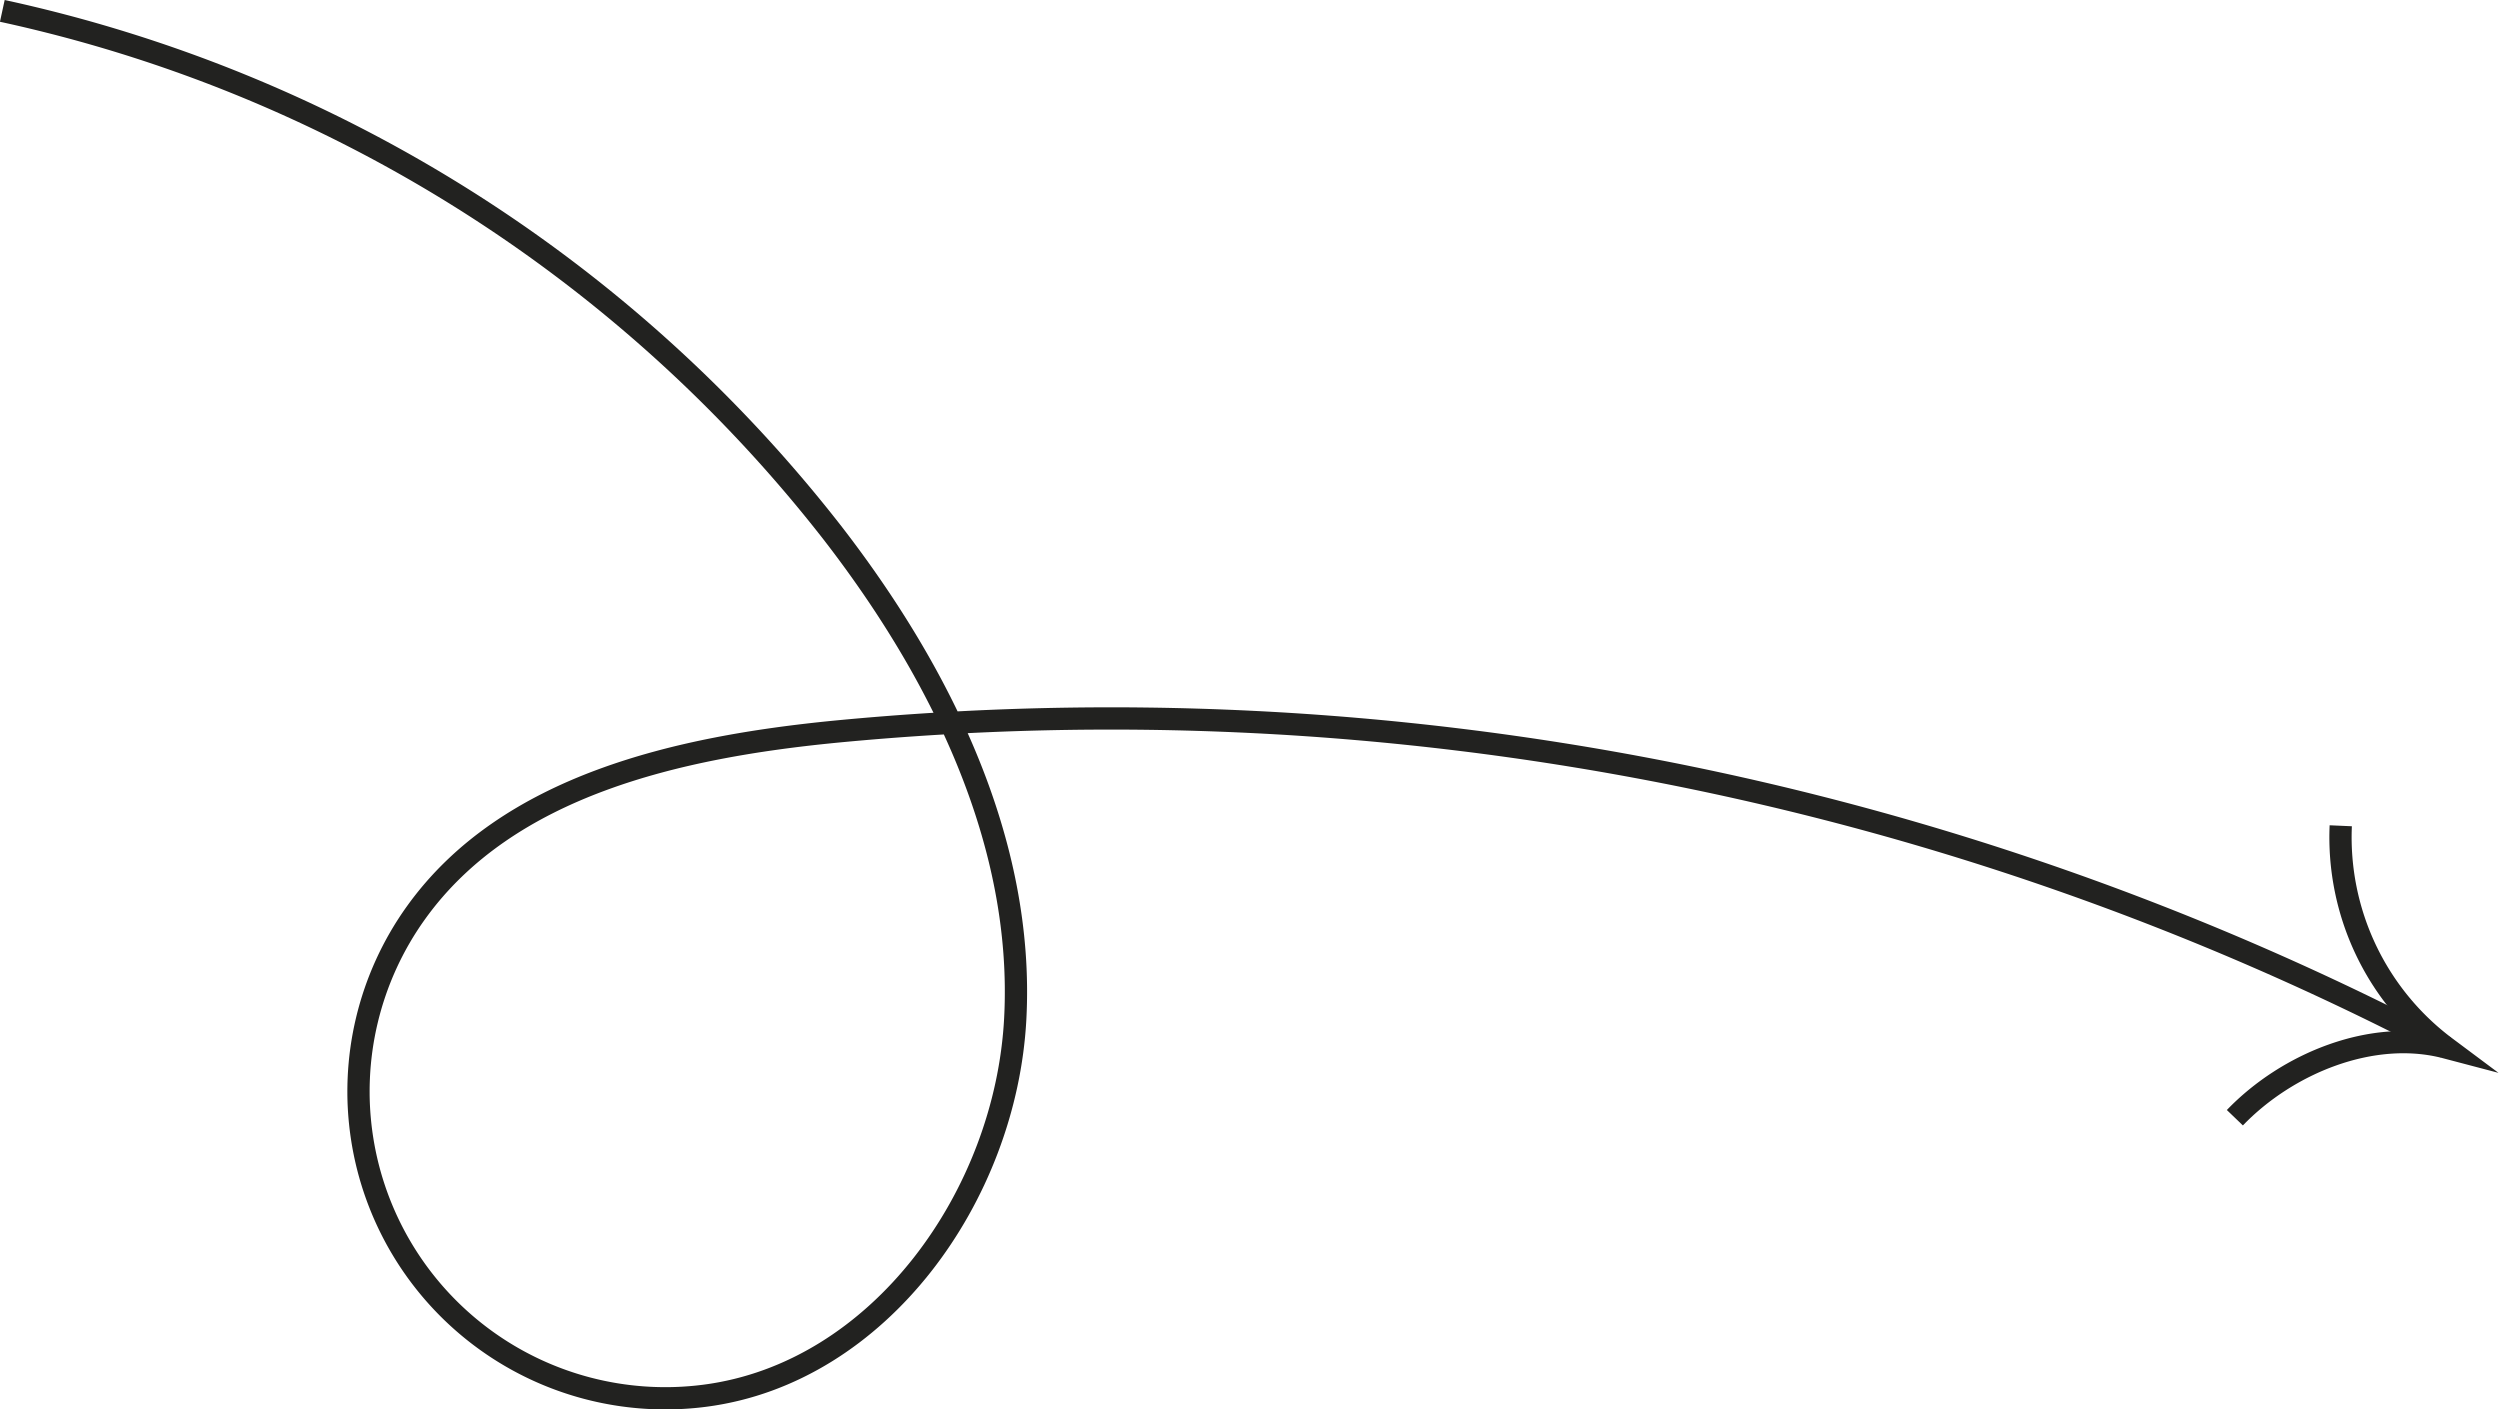<?xml version="1.0" encoding="UTF-8"?> <svg xmlns="http://www.w3.org/2000/svg" viewBox="0 0 112.295 63.3"><defs><style>.cls-1{fill:none;stroke:#222220;stroke-miterlimit:10;}</style></defs><title>1Ресурс 12Logos233333</title><g id="Слой_2" data-name="Слой 2"><g id="Слой_1-2" data-name="Слой 1"><path class="cls-1" d="M.104.489A64.665,64.665,0,0,1,37.392,23.934c4.859,6.281,8.63,13.894,8.211,21.824S39.524,61.679,31.648,62.695a13.78,13.78,0,0,1-12.96-21.701C22.8,35.264,30.49,33.558,37.509,32.867a129.077,129.077,0,0,1,72.356,14.184"></path><path class="cls-1" d="M105.142,37.092a11.782,11.782,0,0,0,4.723,9.959c-3.287-.866-7.124.704-9.479,3.155"></path></g></g></svg> 